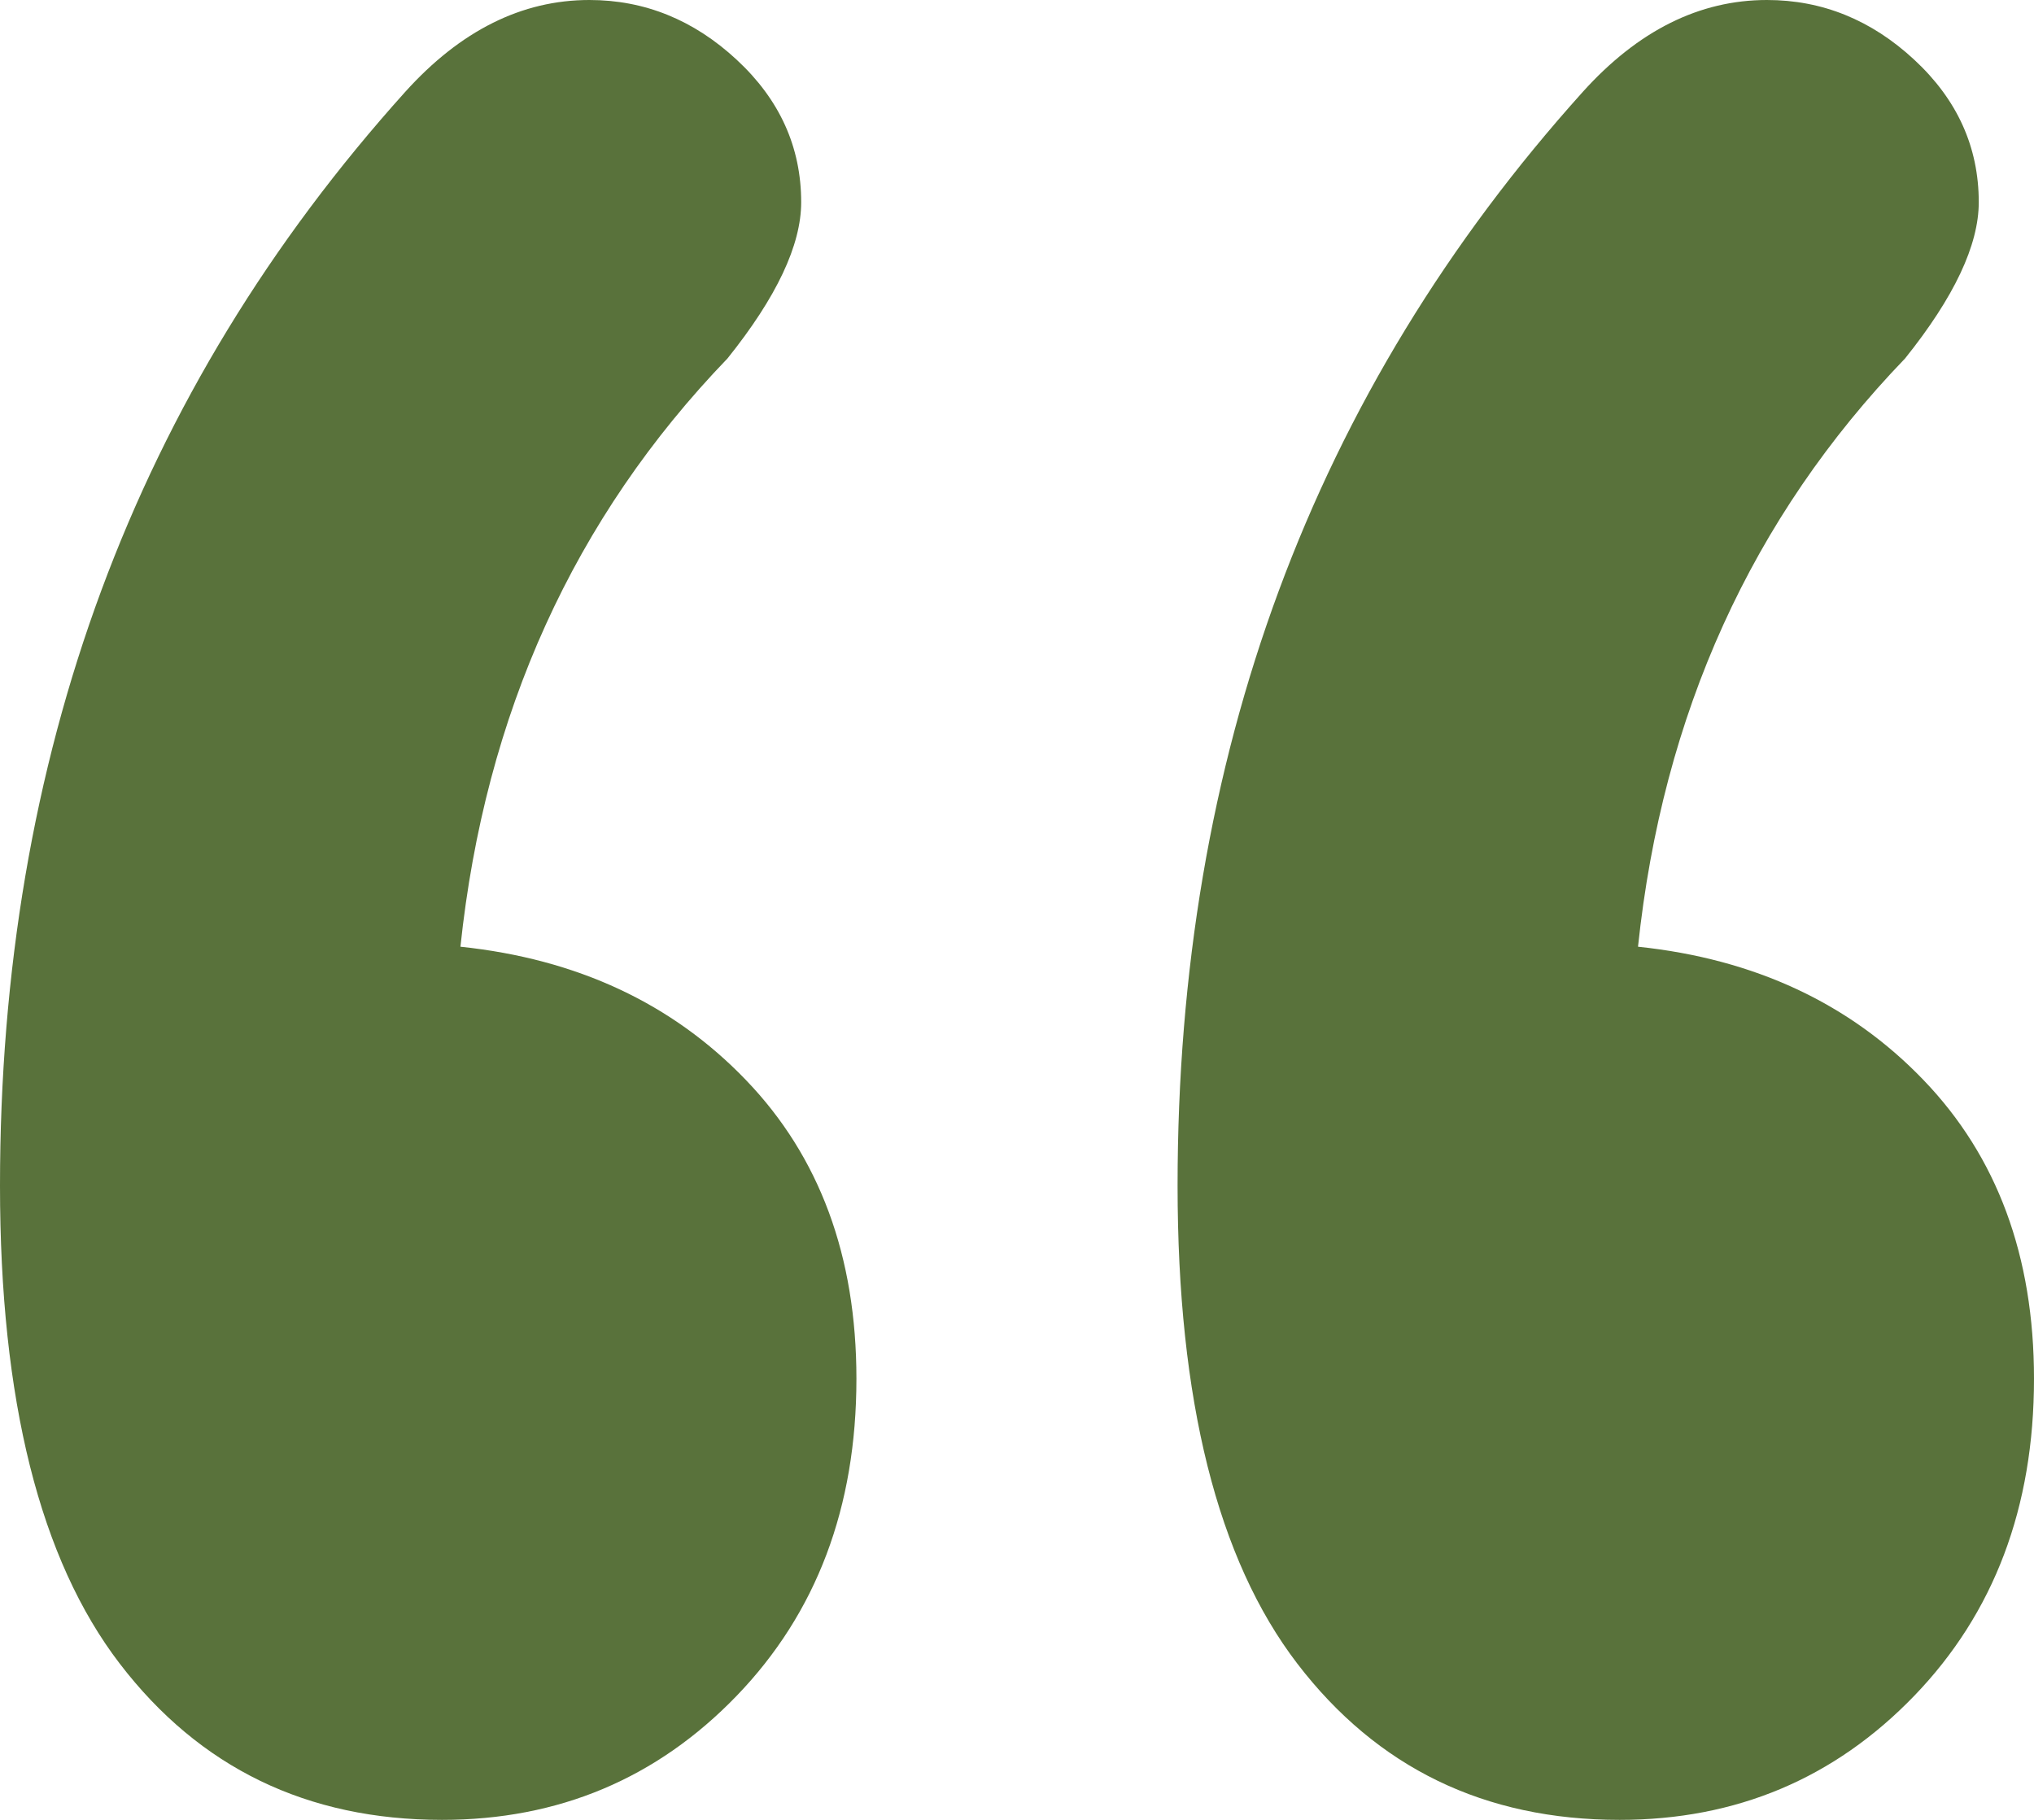 <?xml version="1.0" encoding="UTF-8"?>
<svg width="38px" height="34px" viewBox="0 0 38 34" version="1.1" xmlns="http://www.w3.org/2000/svg" xmlns:xlink="http://www.w3.org/1999/xlink">
    <!-- Generator: Sketch 58 (84663) - https://sketch.com -->
    <title>Slice 1</title>
    <desc>Created with Sketch.</desc>
    <g id="Page-1" stroke="none" stroke-width="1" fill="none" fill-rule="evenodd">
        <path d="M8.602,17.687 C10.781,17.916 12.559,18.746 13.935,20.177 C15.312,21.608 16,23.468 16,25.758 C16,28.162 15.254,30.136 13.763,31.682 C12.272,33.227 10.437,34 8.258,34 C5.735,34 3.728,33.027 2.237,31.081 C0.746,29.135 0,26.158 0,22.152 C0,14.138 2.523,7.327 7.57,1.717 C8.602,0.572 9.749,0 11.011,0 C12.043,0 12.961,0.372 13.763,1.116 C14.566,1.86 14.968,2.747 14.968,3.778 C14.968,4.579 14.509,5.552 13.591,6.697 C10.724,9.673 9.061,13.337 8.602,17.687 Z M30.602,17.687 C32.781,17.916 34.559,18.746 35.935,20.177 C37.312,21.608 38,23.468 38,25.758 C38,28.162 37.254,30.136 35.763,31.682 C34.272,33.227 32.437,34 30.258,34 C27.735,34 25.728,33.027 24.237,31.081 C22.746,29.135 22,26.158 22,22.152 C22,14.138 24.523,7.327 29.57,1.717 C30.602,0.572 31.749,0 33.011,0 C34.043,0 34.961,0.372 35.763,1.116 C36.566,1.86 36.968,2.747 36.968,3.778 C36.968,4.579 36.509,5.552 35.591,6.697 C32.724,9.673 31.061,13.337 30.602,17.687 Z" id="“" fill="#59723B" fill-rule="nonzero"></path>
    </g>
</svg>